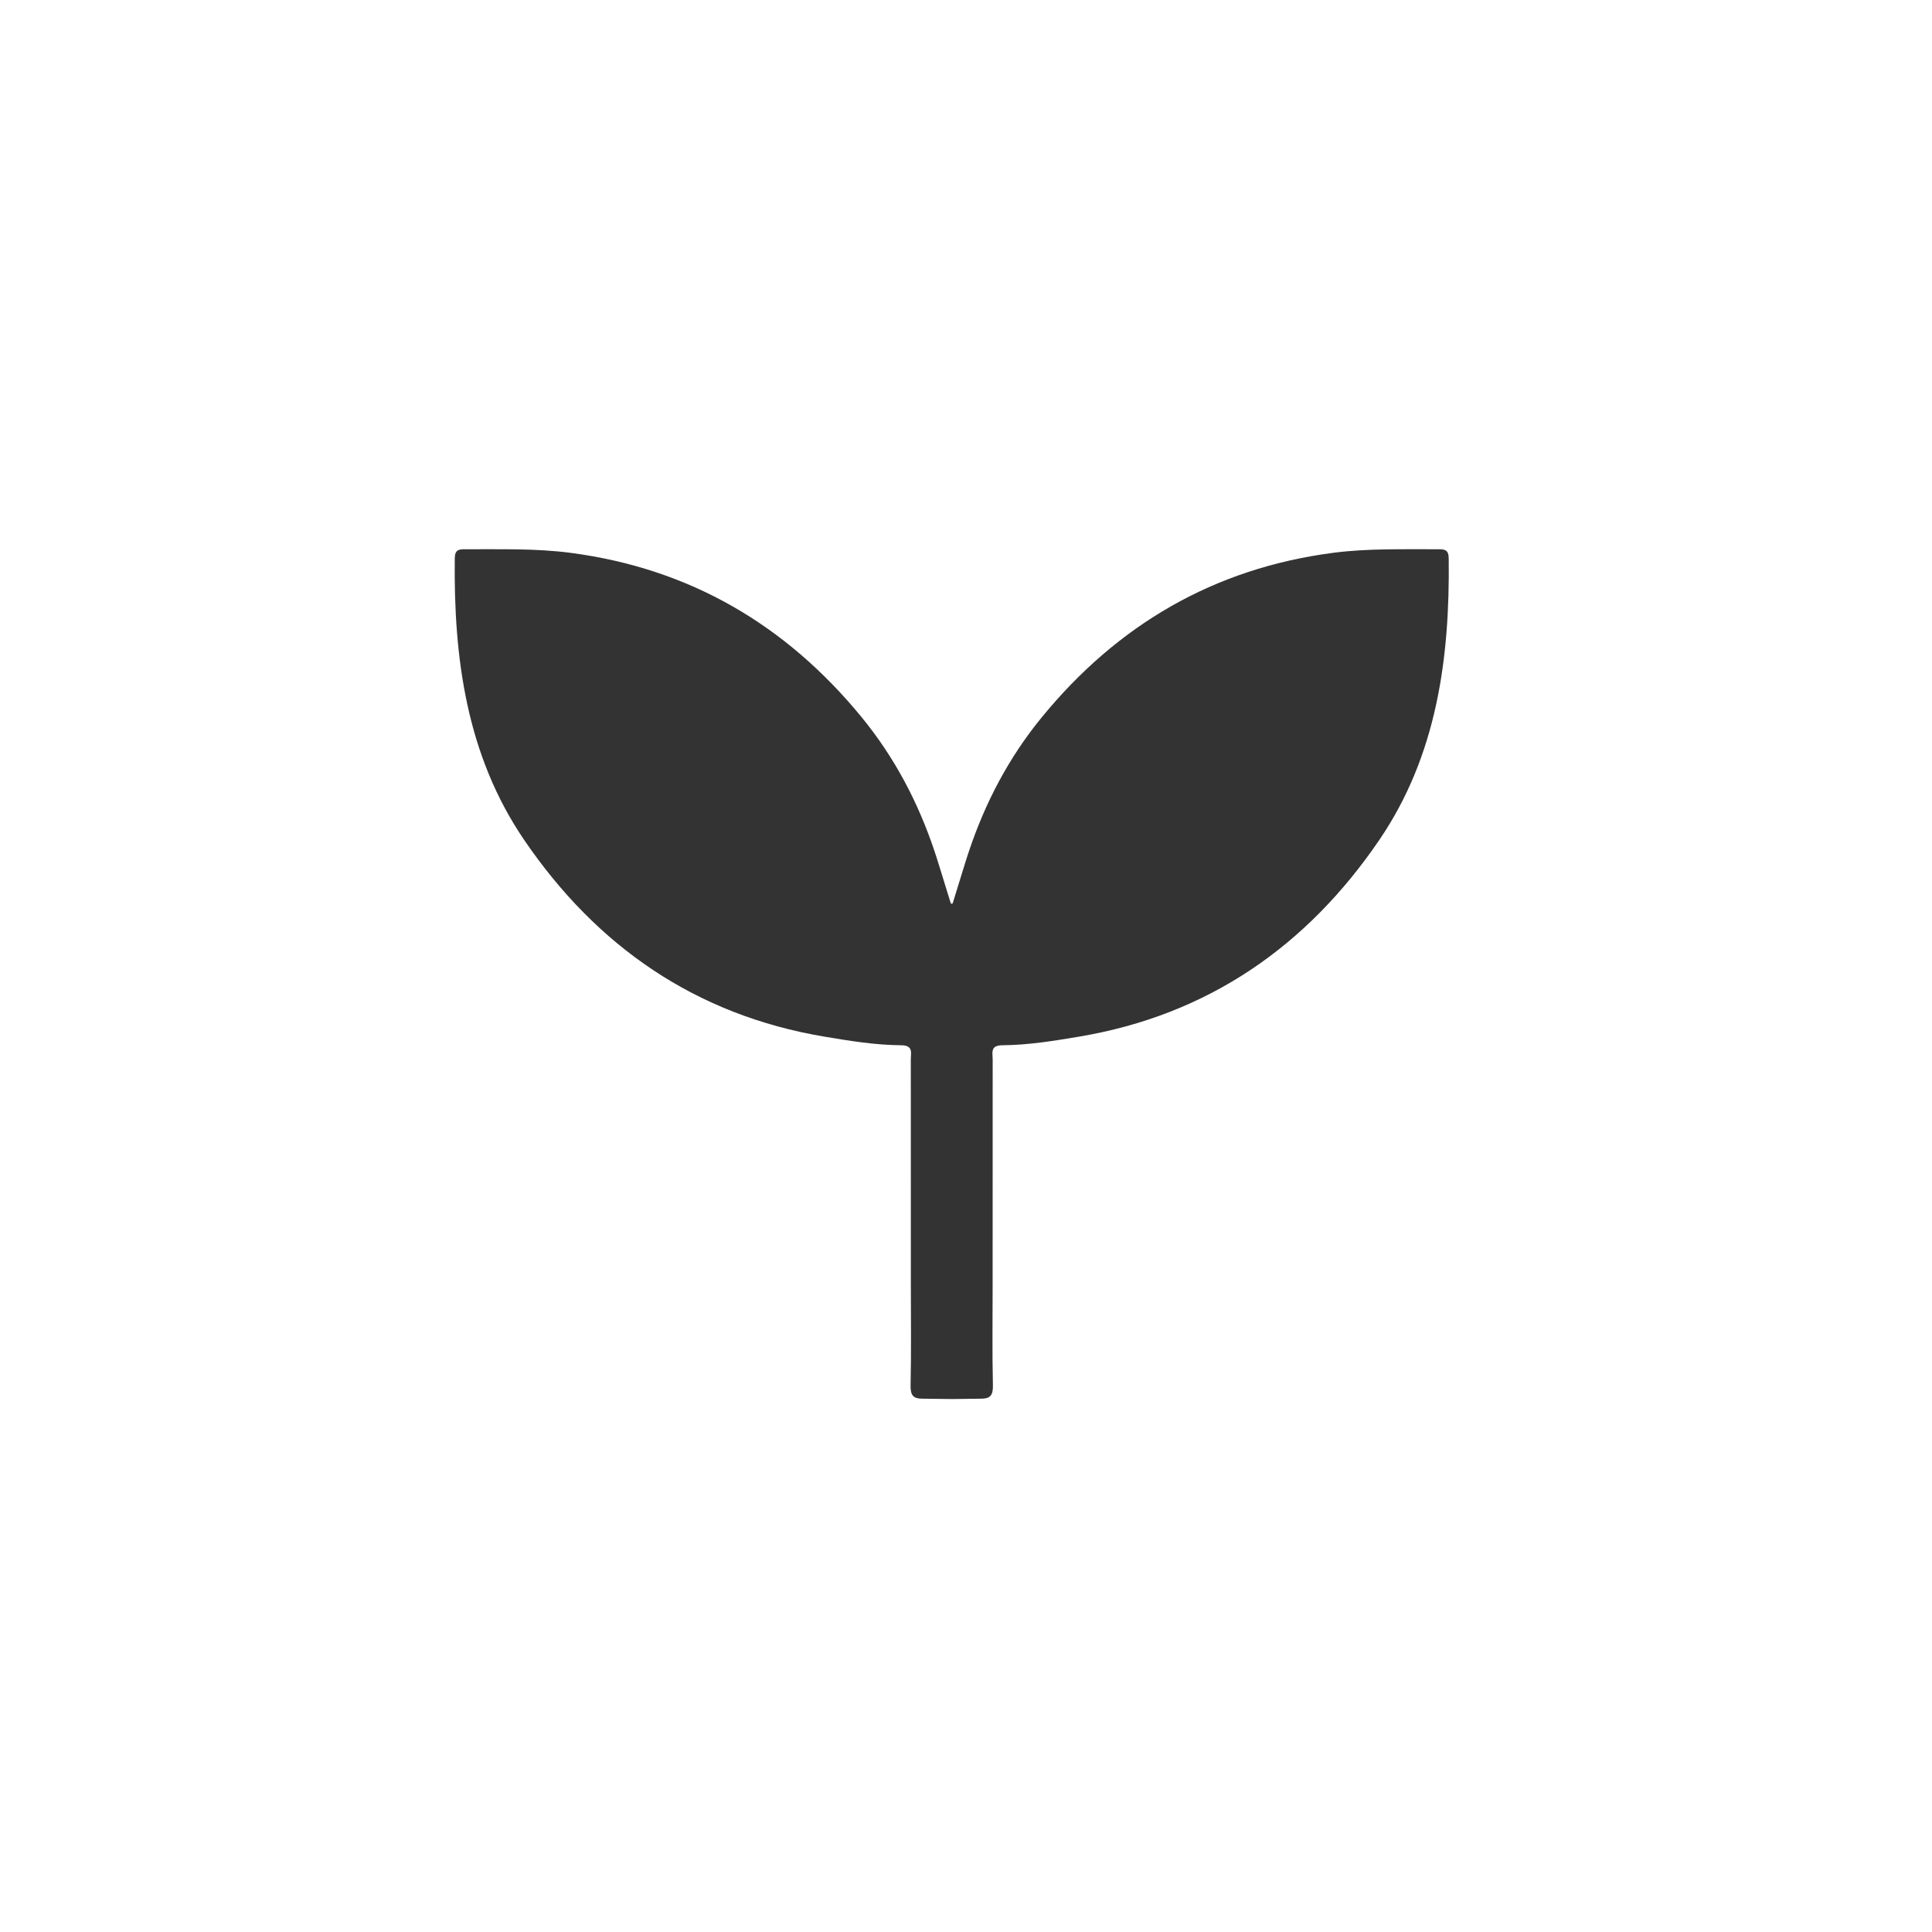 <svg viewBox="0 0 2603 2603" xmlns="http://www.w3.org/2000/svg" data-name="Lepo copy" id="Lepo_copy">
  <path fill="#333" d="m1951.84,752.02c-.14-11.21-5.31-12.08-14.1-12.03-47.31.23-94.69-1.31-141.77,4.85-160.52,21.01-290.23,96.92-392.26,221.42-44.8,54.67-76.47,115.47-98.36,180.97,0,0,0,0,0,0-.76,1.42-16.71,53.32-21.63,69.36-.43,1.42-2.43,1.42-2.87,0-4.92-16.04-20.88-67.94-21.63-69.36,0,0,0,0,0,0-21.89-65.5-53.56-126.3-98.36-180.97-102.03-124.5-231.74-200.41-392.26-221.42-47.08-6.16-94.46-4.61-141.77-4.85-8.79-.04-13.96.83-14.1,12.03-1.65,134.76,15.94,265.86,93.57,379.77,97.59,143.19,230.82,235.73,404.46,264.89,34.29,5.76,68.61,11.35,103.35,11.6,16.71.12,13.02,10.36,13.03,19.34.1,101.64.06,203.29.06,304.93,0,44.56.64,89.13-.37,133.66-.31,13.46,3.48,17.93,14.56,18.23l40.9.51,40.9-.51c11.07-.3,14.86-4.77,14.56-18.23-1.02-44.53-.37-89.1-.37-133.66,0-101.64-.04-203.29.06-304.93,0-8.98-3.69-19.22,13.03-19.34,34.74-.25,69.06-5.84,103.35-11.6,173.64-29.17,306.87-121.7,404.46-264.89,77.63-113.91,95.23-245,93.57-379.77Z" id="List"></path>
</svg>